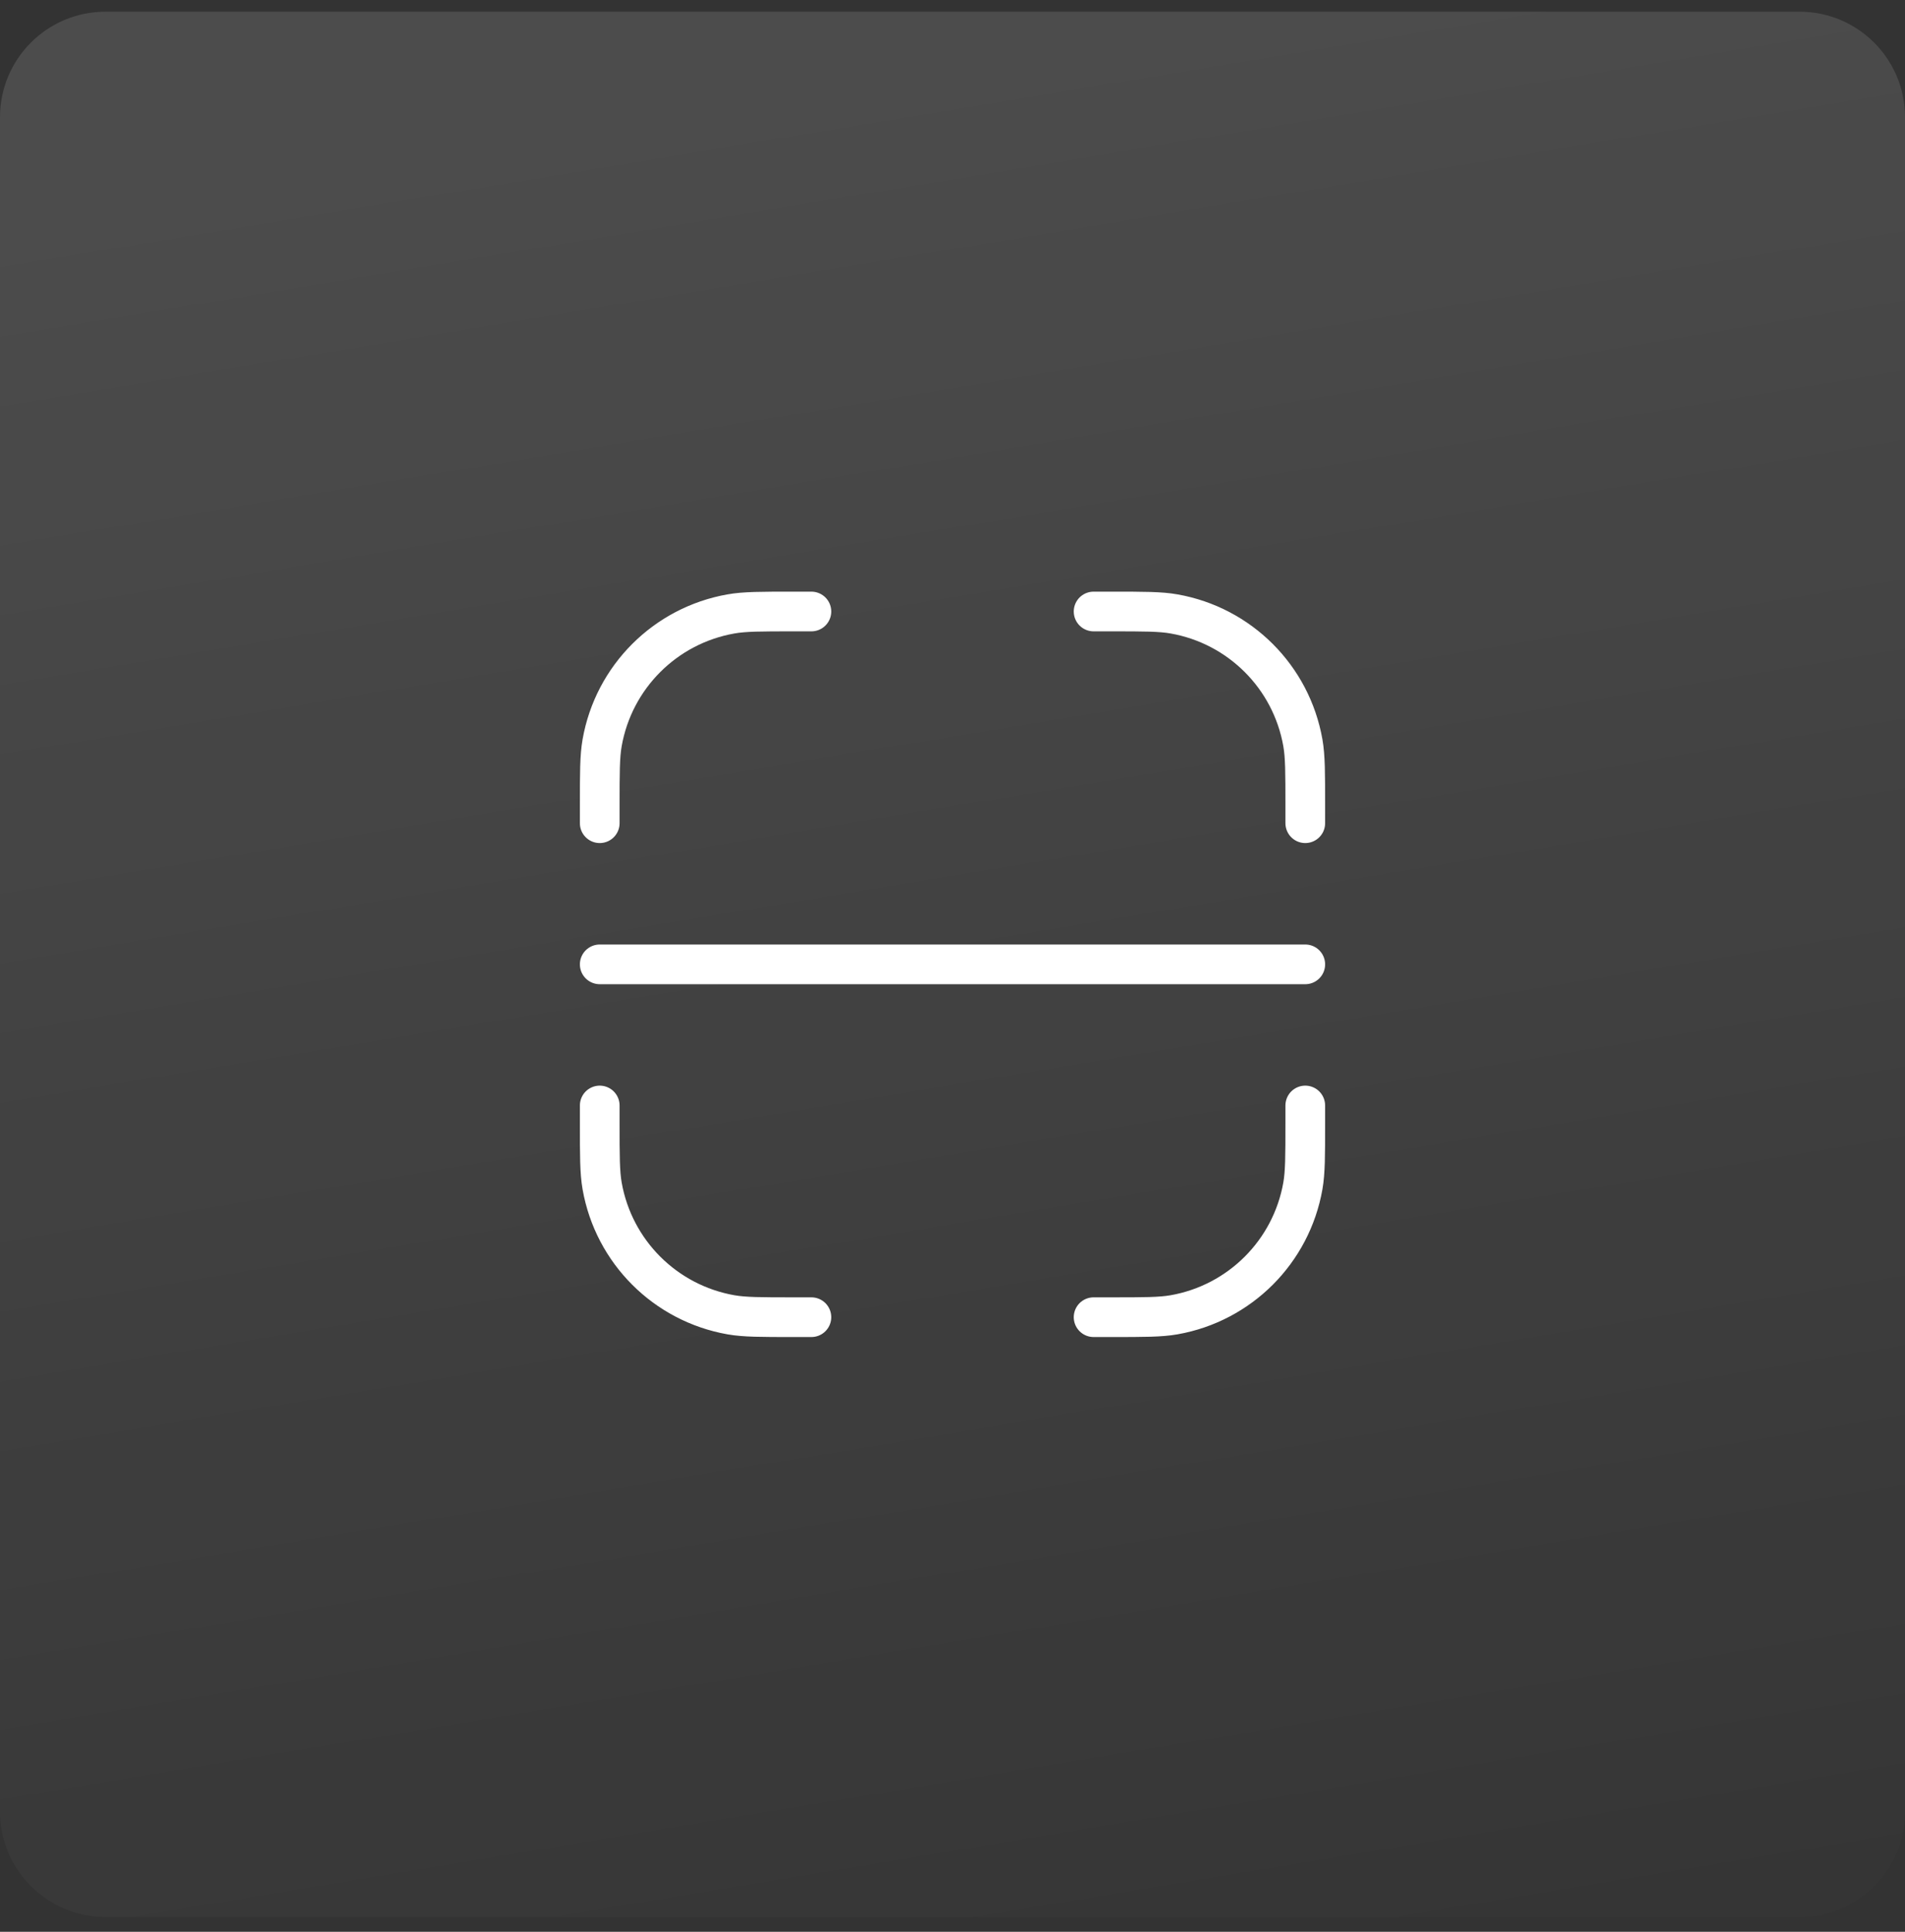 <?xml version="1.0" encoding="UTF-8"?> <svg xmlns="http://www.w3.org/2000/svg" width="72" height="73" viewBox="0 0 72 73" fill="none"><rect x="0" y="0" width="72" height="73" fill="#333333" stroke="none"/><path d="M0 4.428C0 2.226 1.785 0.442 3.987 0.442H68.013C70.215 0.442 72 2.226 72 4.428V68.455C72 70.657 70.215 72.442 68.013 72.442H3.987C1.785 72.442 0 70.657 0 68.455V4.428Z" fill="url(#paint0_linear_802_2978)"></path><path d="M49.333 31.108V30.442V30.442C49.333 29.203 49.333 28.584 49.242 28.067C48.804 25.582 46.859 23.638 44.375 23.2C43.858 23.108 43.239 23.108 42 23.108V23.108H41.333M49.333 41.775V42.442V42.442C49.333 43.681 49.333 44.3 49.242 44.817C48.804 47.301 46.859 49.246 44.375 49.684C43.858 49.775 43.239 49.775 42 49.775V49.775H41.333M22.667 41.775V42.442V42.442C22.667 43.681 22.667 44.3 22.758 44.817C23.196 47.301 25.141 49.246 27.625 49.684C28.142 49.775 28.761 49.775 30 49.775V49.775H30.667M22.667 31.108V30.442V30.442C22.667 29.203 22.667 28.584 22.758 28.067C23.196 25.582 25.141 23.638 27.625 23.2C28.142 23.108 28.761 23.108 30 23.108V23.108H30.667M22.667 36.442H49.333" stroke="white" stroke-width="1.5" stroke-linecap="round" stroke-linejoin="round"></path><defs><linearGradient id="paint0_linear_802_2978" x1="56.969" y1="80.942" x2="44.014" y2="2.57" gradientUnits="userSpaceOnUse"><stop stop-color="white" stop-opacity="0"></stop><stop offset="1" stop-color="white" stop-opacity="0.12"></stop></linearGradient></defs></svg> 